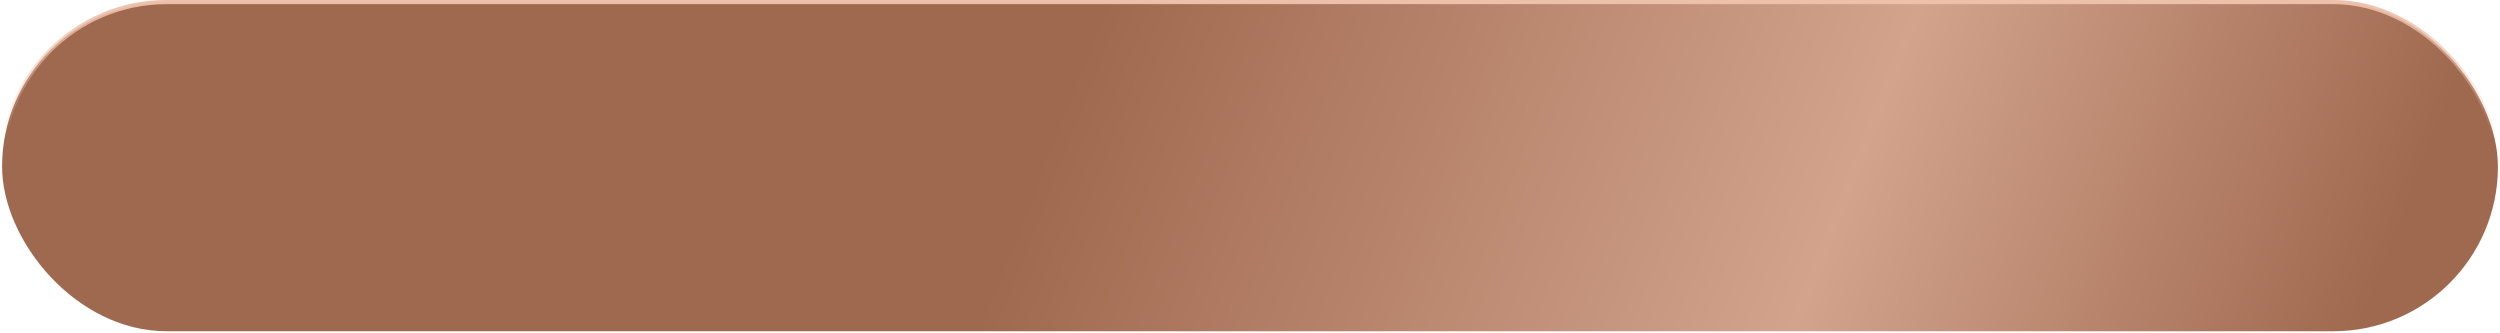 <?xml version="1.0" encoding="UTF-8"?> <svg xmlns="http://www.w3.org/2000/svg" width="600" height="80" viewBox="0 0 600 80" fill="none"><rect x="0.5" y="0.5" width="599" height="79" rx="39.5" fill="url(#paint0_linear_53_59)" stroke="url(#paint1_linear_53_59)"></rect><defs><linearGradient id="paint0_linear_53_59" x1="42.105" y1="3.26094e-05" x2="523.803" y2="188.398" gradientUnits="userSpaceOnUse"><stop offset="0.401" stop-color="#9F694F"></stop><stop offset="0.755" stop-color="#D3A38C"></stop><stop offset="1" stop-color="#9F694F"></stop></linearGradient><linearGradient id="paint1_linear_53_59" x1="300" y1="0" x2="300" y2="80" gradientUnits="userSpaceOnUse"><stop stop-color="#EDC0AA"></stop><stop offset="0.411" stop-color="#EDC0AA" stop-opacity="0"></stop></linearGradient></defs></svg> 